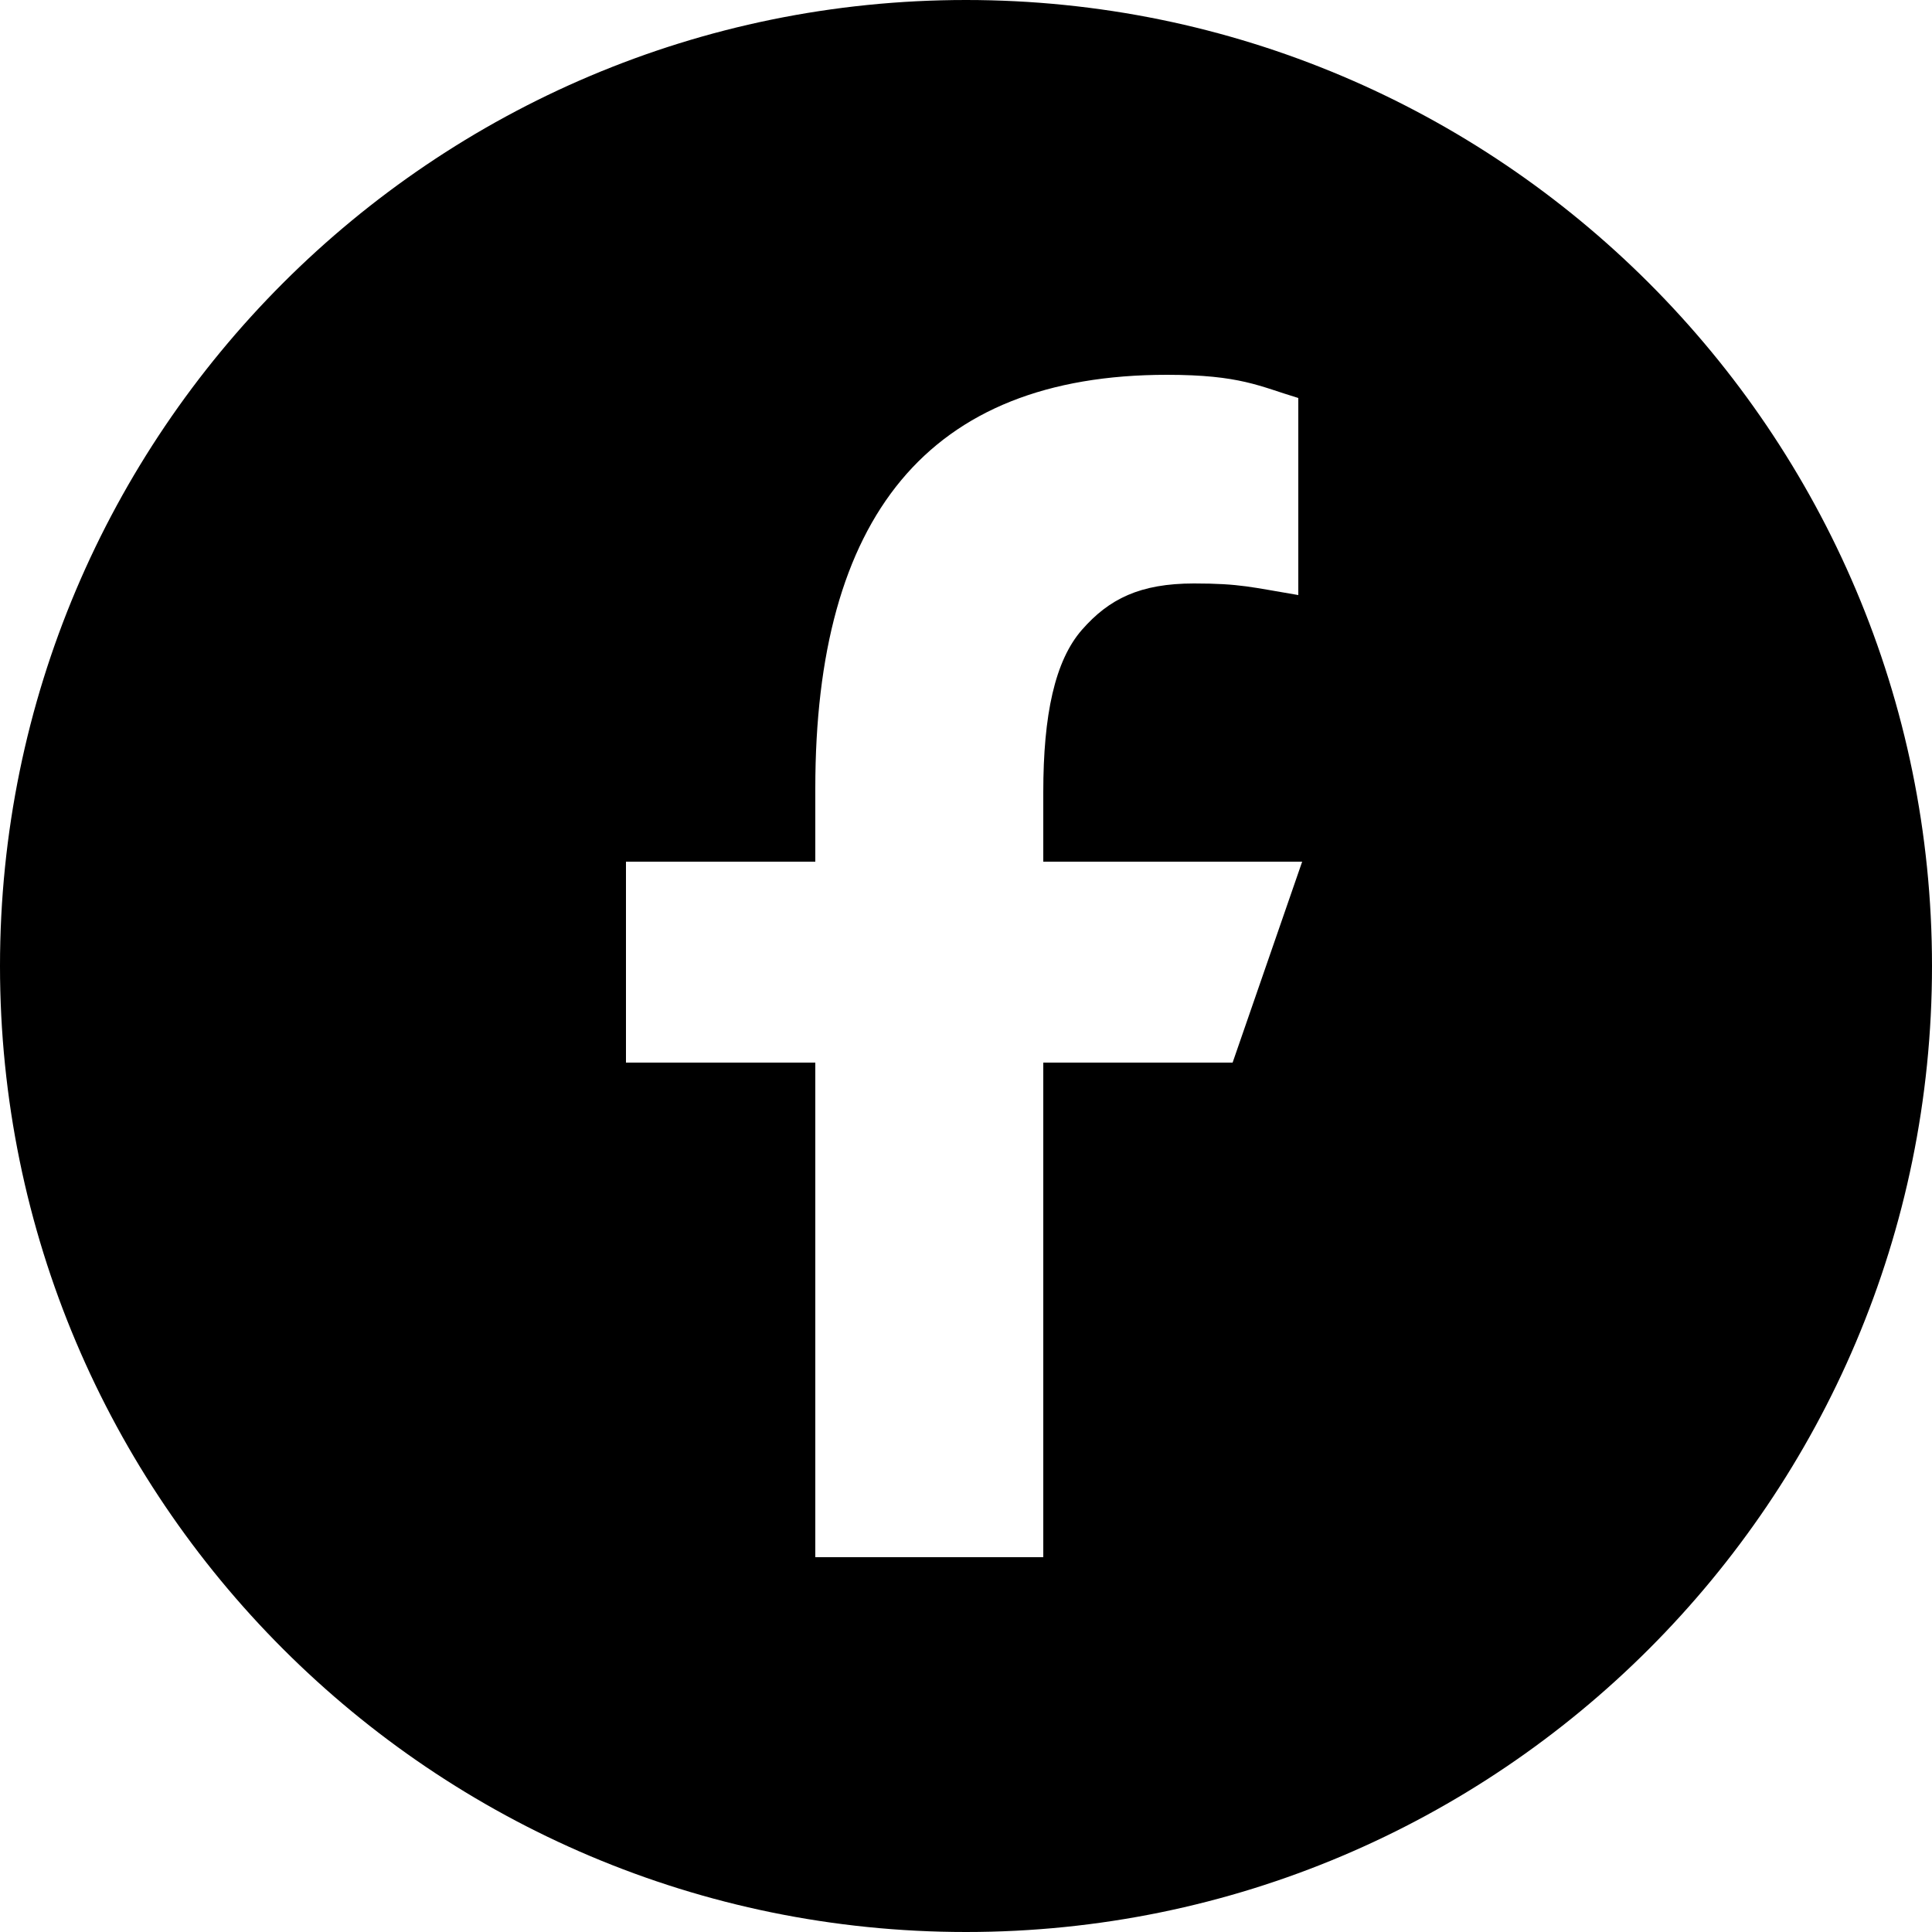 <?xml version="1.0" encoding="utf-8"?>
<!-- Generator: Adobe Illustrator 19.0.0, SVG Export Plug-In . SVG Version: 6.00 Build 0)  -->
<svg version="1.1" id="Layer_1" xmlns="http://www.w3.org/2000/svg" xmlns:xlink="http://www.w3.org/1999/xlink" x="0px" y="0px"
	 viewBox="0 0 50 50" style="enable-background:new 0 0 50 50;" xml:space="preserve">
<style type="text/css">
	.st0{display:none;}
	.st1{display:inline;}
</style>
<path d="M25,0L25,0C11.2,0,0,11.2,0,25v0c0,13.8,11.2,25,25,25h0c13.8,0,25-11.2,25-25v0C50,11.2,38.8,0,25,0z M31.9,27.5h-4.9v12.8
	h-5.9V27.5h-4.9v-5.2h4.9v-1.9c0-7,2.9-10.7,9.1-10.7c1.9,0,2.4,0.3,3.4,0.6v5.1c-1.2-0.2-1.5-0.3-2.7-0.3c-1.4,0-2.2,0.4-2.9,1.2
	c-0.7,0.8-1,2.2-1,4.2v1.8h6.7L31.9,27.5z"/>
<path id="XMLID_8_" class="st0" d="M25,0L25,0C11.2,0,0,11.2,0,25v0c0,13.8,11.2,25,25,25h0c13.8,0,25-11.2,25-25v0
	C50,11.2,38.8,0,25,0z M17.3,38.9h-5.9V20.2h5.9V38.9z M14.4,17.8c-1.9,0-3.4-1.5-3.4-3.4c0-1.9,1.5-3.4,3.4-3.4
	c1.9,0,3.4,1.5,3.4,3.4C17.8,16.3,16.3,17.8,14.4,17.8z M39,39h-5.9V28.1c0,0,0,0,0,0c0-0.3-0.1-3.2-3.3-3.2c-1.1,0-2.1,0.5-2.6,1.5
	c-0.6,1.1-0.5,2.5-0.5,3.8c0,1,0,2.1,0,3.1c0,1.9,0,3.8,0,5.7h-0.3h-5.6V20.3h5.6v2.5c0,0,0.1-0.1,0.3-0.4c0.6-0.8,2.5-2.8,5.8-2.6
	c0.2,0,0.5,0,0.7,0.1c3.7,0.4,5.9,2.9,5.9,7V39z"/>
<path id="XMLID_11_" class="st0" d="M25,0L25,0C11.2,0,0,11.2,0,25v0c0,13.8,11.2,25,25,25h0c13.8,0,25-11.2,25-25v0
	C50,11.2,38.8,0,25,0z M36.2,18.6c-0.6,0.5-0.8,0.9-0.8,1.7c-0.4,11.4-13.3,20.3-22.2,13.2c-0.9-0.7,0,0-0.8-0.7
	c2.7,0.2,5.1-0.5,7.4-2.2c-2.3-0.4-4-1.5-4.9-3.7c0.7-0.1,1.3,0.1,2-0.2c-2.3-1-3.8-2.5-3.9-5.2c0.7,0.1,1.3,0.5,2.2,0.5
	c-2.1-2.1-2.8-4.3-1.4-7.1c2.2,2.6,4.8,4.3,8,5.1c0.2,0,0.3,0.1,0.5,0.1c0.8,0.2,1.8,0.6,2.3,0.5c0.9-0.1,0-1.1,0.2-2.4
	c0.7-4,5-5.8,8.3-3.4c0.9,0.7,1.7,0.7,2.6,0.3c0.5-0.2,1-0.4,1.6-0.7c-0.1,1.1-1,1.8-1.7,2.6c0.8,0.2,1.4,0,2.2-0.3
	C37.4,17.7,36.8,18.2,36.2,18.6z"/>
<g id="XMLID_19_" class="st0">
	<path id="XMLID_27_" class="st1" d="M25,18.6c-3.3,0-6,2.7-6,6c0,3.3,2.7,6,6,6c3.3,0,6-2.7,6-6C31,21.3,28.3,18.6,25,18.6z
		 M25,29.4c-2.6,0-4.7-2.1-4.7-4.7c0-2.6,2.1-4.7,4.7-4.7c2.6,0,4.7,2.1,4.7,4.7C29.7,27.3,27.6,29.4,25,29.4z"/>
	<path id="XMLID_23_" class="st1" d="M33.7,13.1H16.3c-1.6,0-2.9,1.3-2.9,2.9v17.3c0,1.6,1.3,2.9,2.9,2.9h17.3
		c1.6,0,2.9-1.3,2.9-2.9V16C36.6,14.4,35.3,13.1,33.7,13.1z M30.7,30.4c-1.5,1.5-3.5,2.4-5.7,2.4c-2.1,0-4.2-0.8-5.7-2.4
		c-1.5-1.5-2.4-3.5-2.4-5.7s0.8-4.2,2.4-5.7c1.5-1.5,3.5-2.4,5.7-2.4c2.1,0,4.2,0.8,5.7,2.4c1.5,1.5,2.4,3.5,2.4,5.7
		S32.2,28.8,30.7,30.4z M33.6,17.1c-0.9,0-1.6-0.7-1.6-1.6c0-0.9,0.7-1.6,1.6-1.6c0.9,0,1.6,0.7,1.6,1.6
		C35.1,16.4,34.4,17.1,33.6,17.1z"/>
	<path id="XMLID_20_" class="st1" d="M25,0L25,0C11.2,0,0,11.2,0,25v0c0,13.8,11.2,25,25,25h0c13.8,0,25-11.2,25-25v0
		C50,11.2,38.8,0,25,0z M38.5,33.6c0,2.5-2,4.5-4.5,4.5H16c-2.5,0-4.5-2-4.5-4.5V15.7c0-2.5,2-4.5,4.5-4.5H34c2.5,0,4.5,2,4.5,4.5
		V33.6z"/>
</g>
<path id="XMLID_24_" class="st0" d="M25,0.1c-13.8,0-25,11.2-25,25c0,13.8,11.2,25,25,25s25-11.2,25-25C50,11.3,38.8,0.1,25,0.1z
	 M35.5,22.5c-2.1-0.4-3.9-1.9-5.4-3.3v9.2c0,4-3.2,7.2-7.2,7.2c-4,0-7.2-3.2-7.2-7.2c0-4,3.2-7.2,7.2-7.2c0.4,0,0.8,0,1.1,0.1v3.8
	c-0.4-0.1-0.7-0.2-1.1-0.2c-1.9,0-3.5,1.6-3.5,3.5c0,1.9,1.6,3.5,3.5,3.5s3.5-1.6,3.5-3.5c0-0.1,0-0.1,0-0.2l0-7.7v-7.9h3.4l0.6,0.9
	c0.7,1.2,3,4.1,5.2,5.1V22.5z"/>
</svg>
